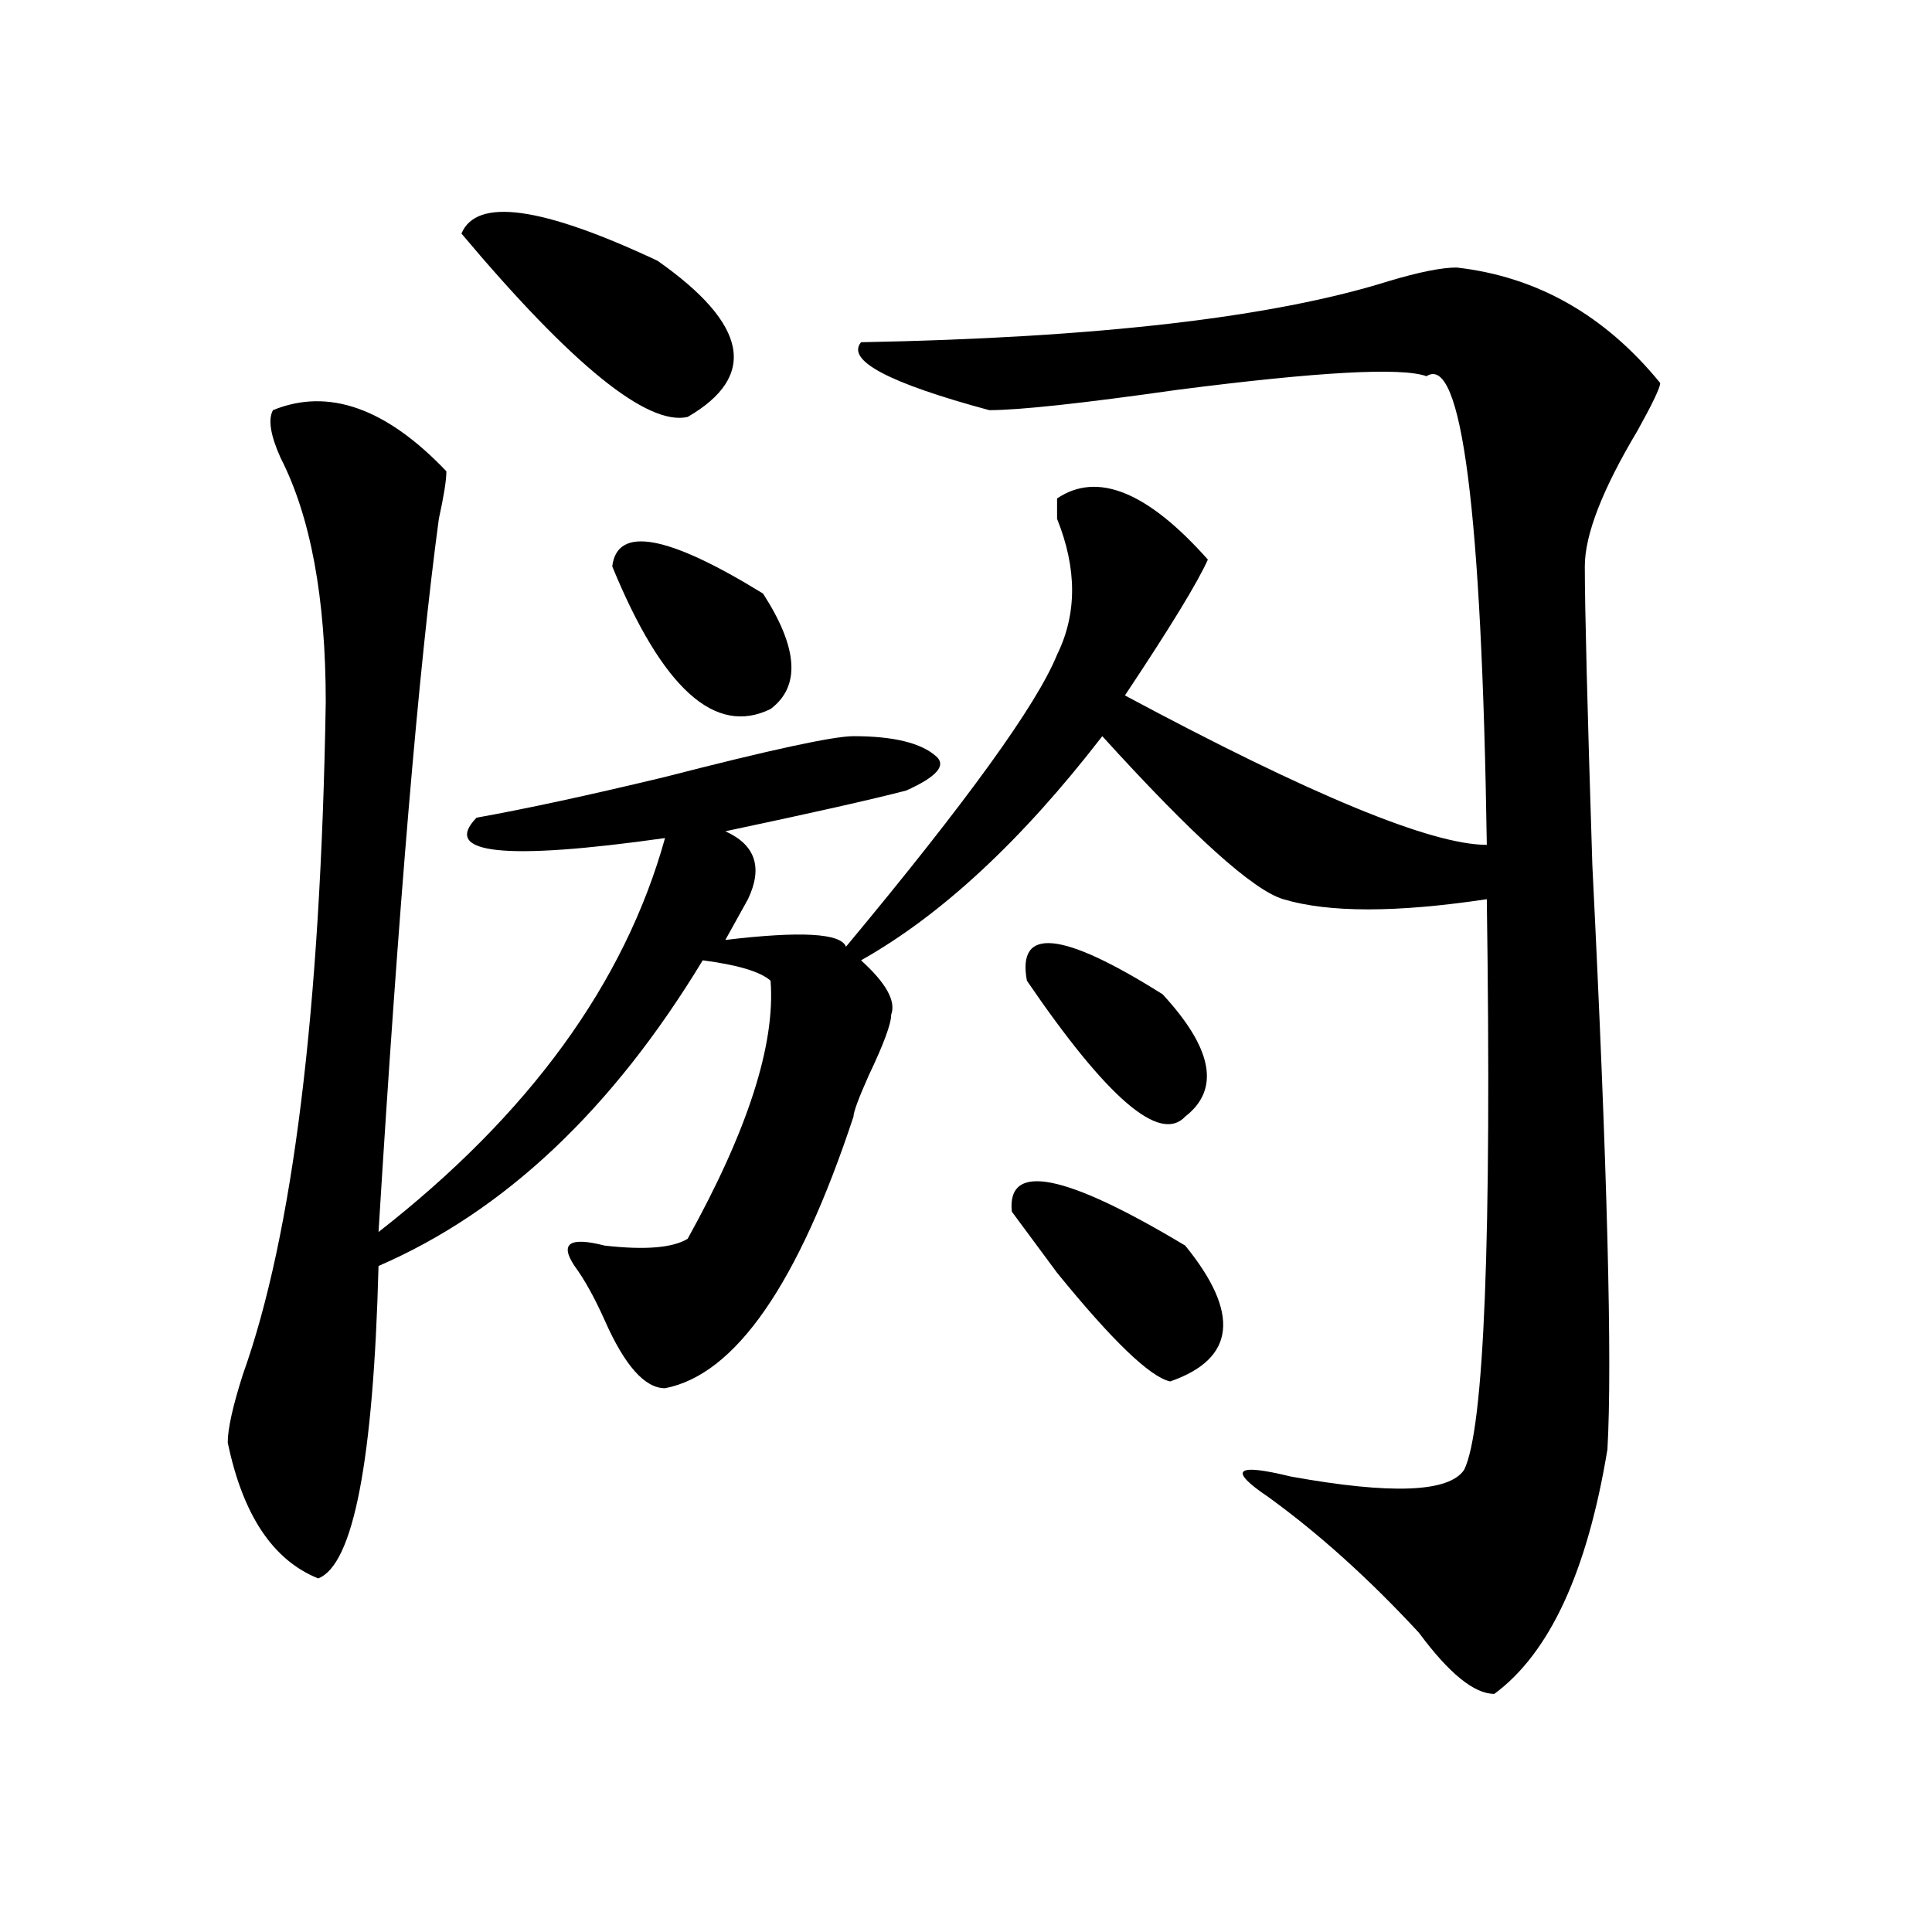 <?xml version="1.0" encoding="utf-8"?>
<!-- Generator: Adobe Illustrator 16.0.0, SVG Export Plug-In . SVG Version: 6.00 Build 0)  -->
<!DOCTYPE svg PUBLIC "-//W3C//DTD SVG 1.1//EN" "http://www.w3.org/Graphics/SVG/1.1/DTD/svg11.dtd">
<svg version="1.1" id="图层_1" xmlns="http://www.w3.org/2000/svg" xmlns:xlink="http://www.w3.org/1999/xlink" x="0px" y="0px"
	 width="1000px" height="1000px" viewBox="0 0 1000 1000" enable-background="new 0 0 1000 1000" xml:space="preserve">
<path d="M753.957,138.469c41.584,4.724,76.705,24.609,105.363,59.766c0,2.362-3.902,10.547-11.707,24.609
	c-18.231,30.487-27.316,53.942-27.316,70.313c0,21.094,1.28,72.675,3.902,154.688c7.805,157.05,10.365,257.849,7.805,302.344
	c-10.427,63.281-29.938,105.469-58.535,126.563c-10.427,0-23.414-10.547-39.023-31.641c-26.036-28.125-52.072-51.526-78.047-70.313
	c-20.854-14.063-16.951-17.578,11.707-10.547c52.011,9.394,81.949,8.239,89.754-3.516c10.365-21.094,14.268-119.531,11.707-295.313
	c-46.828,7.031-81.949,7.031-105.363,0c-15.609-4.669-46.828-32.794-93.656-84.375c-41.646,53.942-83.291,92.614-124.875,116.016
	c12.987,11.755,18.17,21.094,15.609,28.125c0,4.724-3.902,15.271-11.707,31.641c-5.244,11.755-7.805,18.786-7.805,21.094
	c-28.658,86.737-61.157,133.594-97.559,140.625c-10.427,0-20.854-11.7-31.219-35.156c-5.244-11.7-10.427-21.094-15.609-28.125
	c-7.805-11.7-2.622-15.216,15.609-10.547c20.792,2.362,35.121,1.208,42.926-3.516c31.219-56.25,45.486-100.745,42.926-133.594
	c-5.244-4.669-16.951-8.185-35.121-10.547c-46.828,77.344-102.803,130.078-167.801,158.203
	c-2.622,100.8-13.049,154.688-31.219,161.719c-23.414-9.394-39.023-32.794-46.828-70.313c0-7.031,2.561-18.731,7.805-35.156
	c25.975-72.62,40.304-188.636,42.926-348.047c0-53.888-7.805-96.075-23.414-126.563c-5.244-11.7-6.524-19.886-3.902-24.609
	c28.597-11.7,58.535-1.153,89.754,31.641c0,4.724-1.342,12.909-3.902,24.609c-10.427,77.344-20.854,200.391-31.219,369.141
	c78.047-60.919,127.436-128.87,148.289-203.906c-83.291,11.755-115.79,8.239-97.559-10.547c25.975-4.669,58.535-11.7,97.559-21.094
	c54.633-14.063,87.132-21.094,97.559-21.094c20.792,0,35.121,3.516,42.926,10.547c5.183,4.724,0,10.547-15.609,17.578
	c-18.231,4.724-49.45,11.755-93.656,21.094c15.609,7.031,19.512,18.786,11.707,35.156c-5.244,9.394-9.146,16.425-11.707,21.094
	c39.023-4.669,59.815-3.516,62.438,3.516c62.438-74.981,98.839-125.354,109.266-151.172c10.365-21.094,10.365-44.495,0-70.313
	c0-4.669,0-8.185,0-10.547c20.792-14.063,46.828-3.516,78.047,31.641c-5.244,11.755-19.512,35.156-42.926,70.313
	c96.217,51.581,158.654,77.344,187.313,77.344c-2.622-173.419-13.049-254.278-31.219-242.578
	c-13.049-4.669-55.975-2.308-128.777,7.031c-49.45,7.031-81.949,10.547-97.559,10.547c-52.072-14.063-74.145-25.763-66.34-35.156
	c122.253-2.308,213.287-12.854,273.164-31.641C734.445,140.831,746.152,138.469,753.957,138.469z M238.848,120.891
	c7.805-18.731,41.584-14.063,101.461,14.063c46.828,32.849,52.011,59.766,15.609,80.859
	C335.064,220.536,296.041,188.896,238.848,120.891z M316.895,293.156c2.561-21.094,28.597-16.37,78.047,14.063
	c18.17,28.125,19.512,48.065,3.902,59.766C370.186,381.047,342.869,356.438,316.895,293.156z M523.719,627.141
	c-2.622-25.763,27.316-19.886,89.754,17.578c28.597,35.156,25.975,58.612-7.805,70.313c-10.427-2.308-29.938-21.094-58.535-56.25
	C536.706,644.719,528.901,634.172,523.719,627.141z M531.523,507.609c-5.244-28.125,18.17-25.763,70.242,7.031
	c25.975,28.125,29.877,49.219,11.707,63.281C600.424,591.984,573.107,568.583,531.523,507.609z"/>
</svg>
